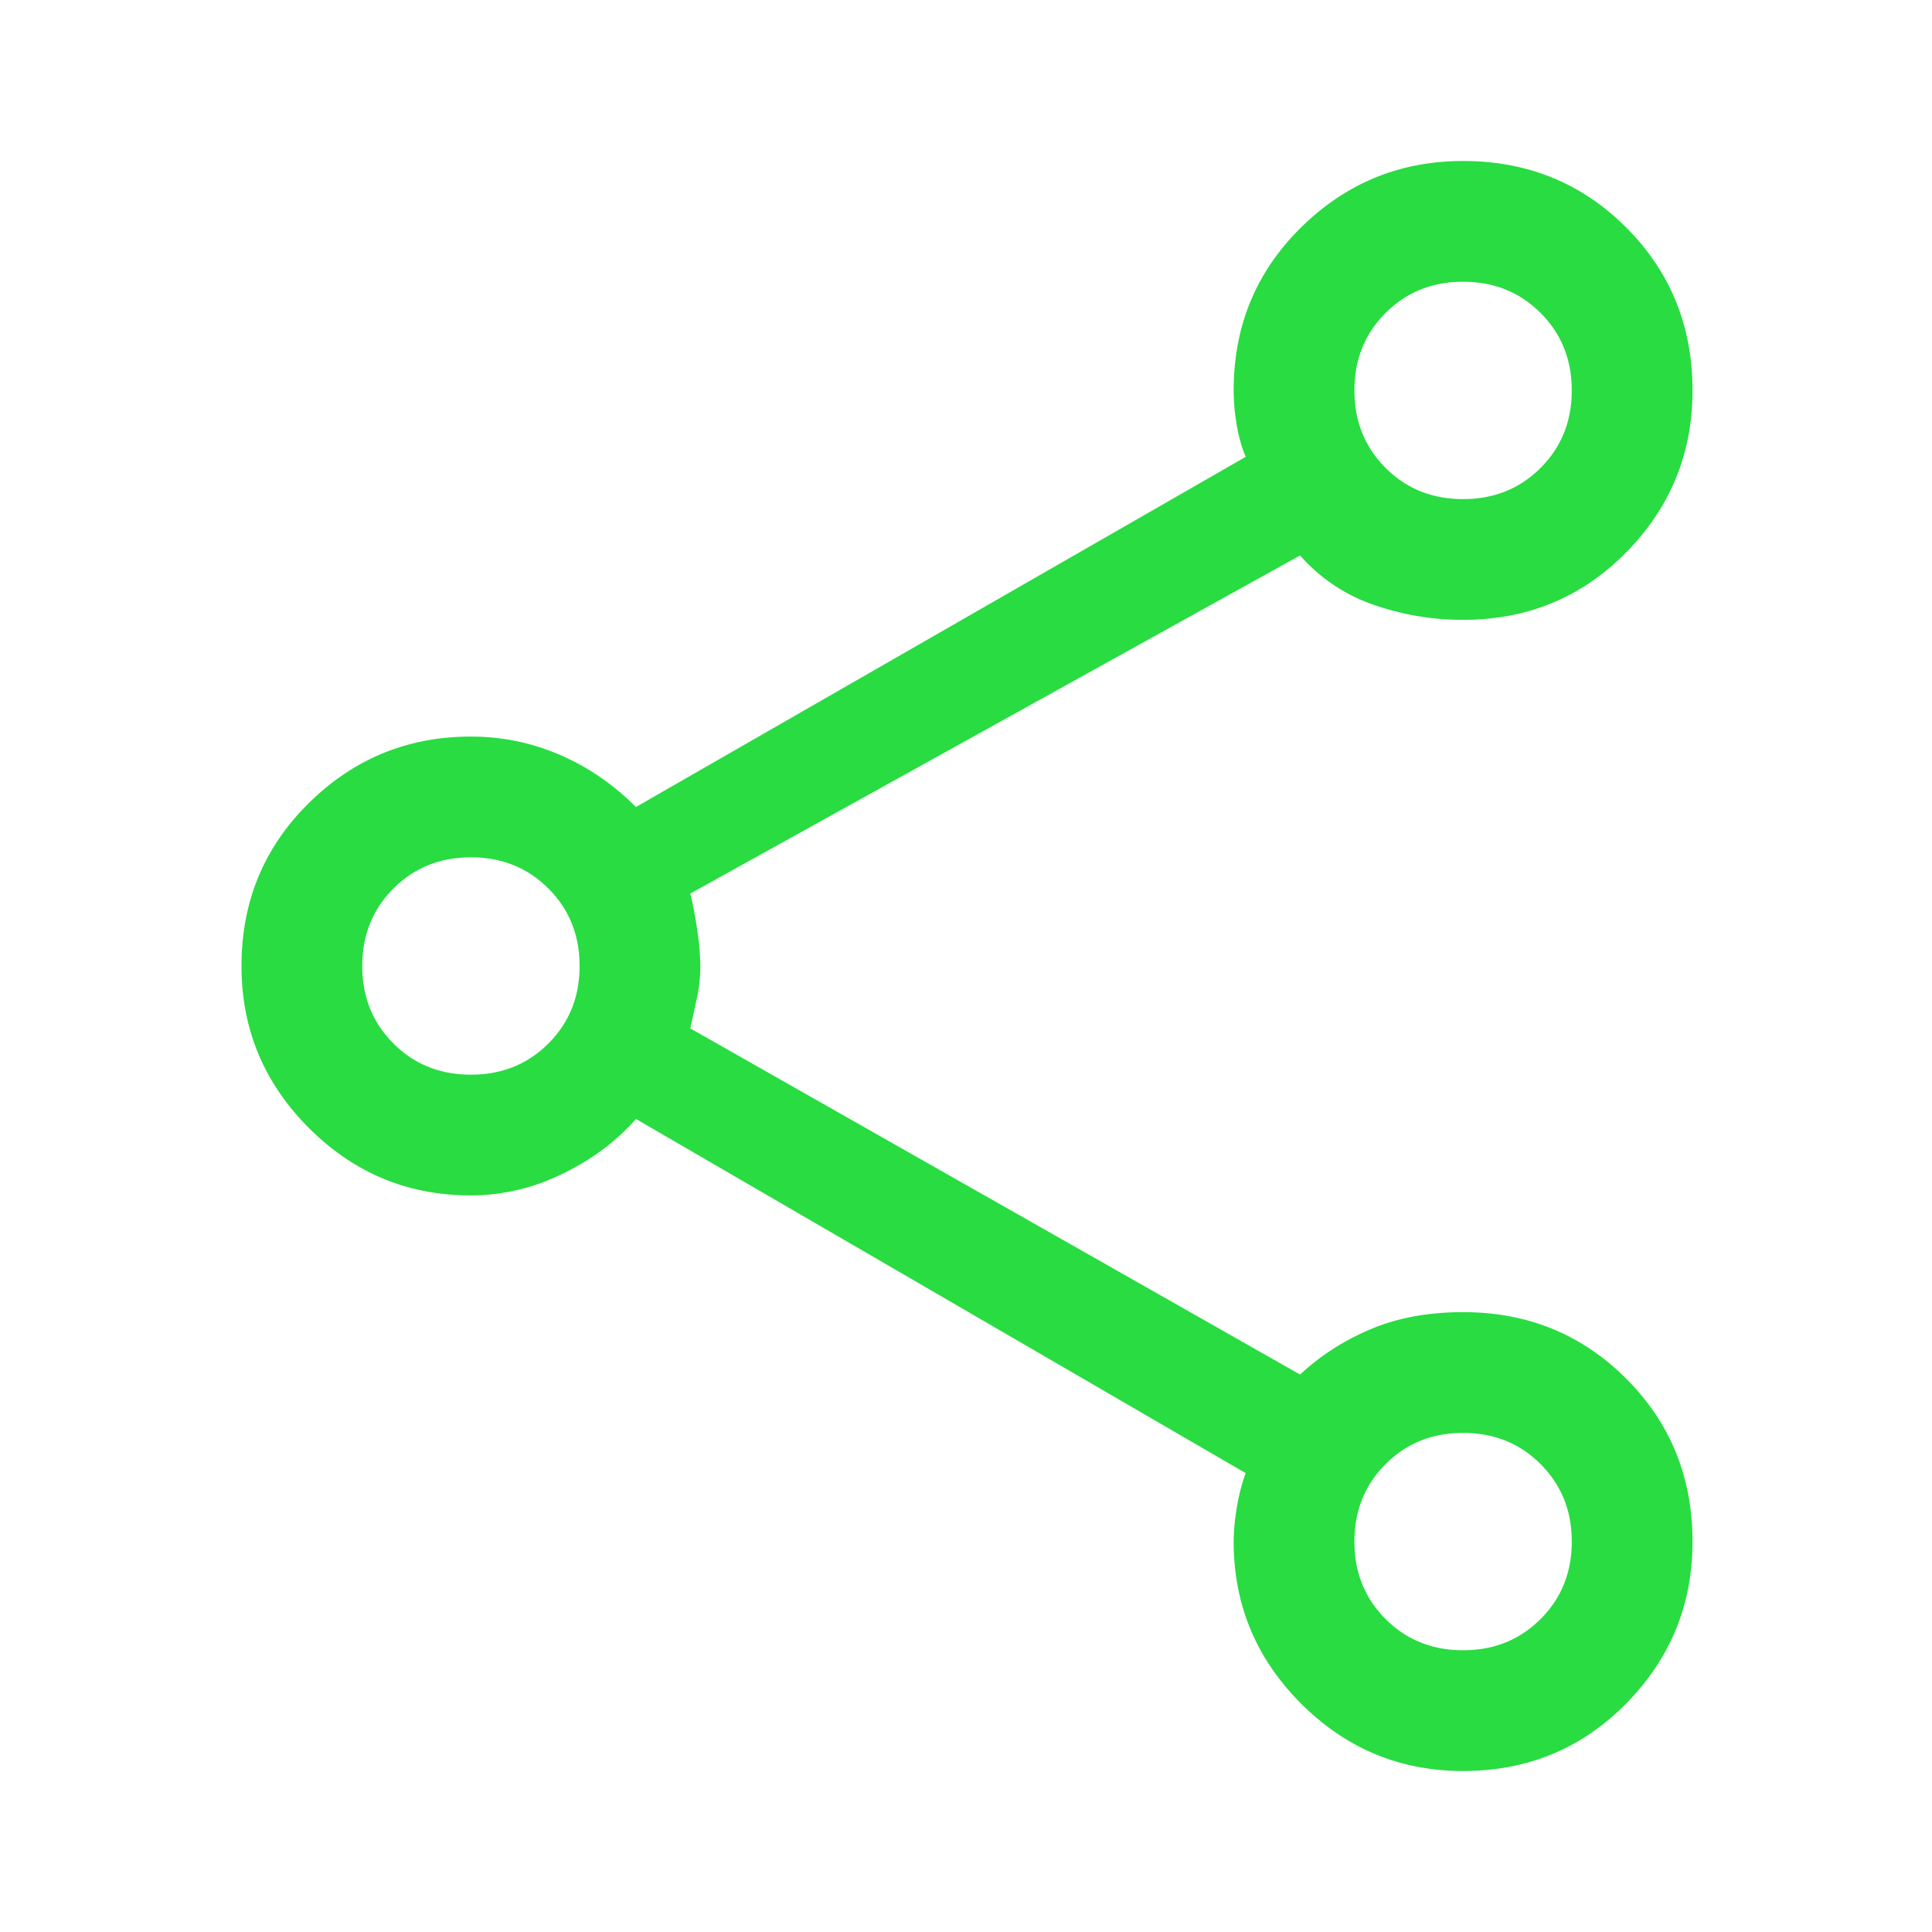 <svg xmlns="http://www.w3.org/2000/svg" width="48" height="48" fill="none" xmlns:v="https://vecta.io/nano"><path d="M36.35 44c-1.567 0-2.908-.558-4.025-1.675S30.65 39.867 30.65 38.3a5.39 5.39 0 0 1 .075-.825c.05-.317.125-.608.225-.875L15.8 27.8c-.5.567-1.117 1.025-1.85 1.375a5.17 5.17 0 0 1-2.25.525c-1.567 0-2.908-.558-4.025-1.675S6 25.567 6 24c0-1.6.558-2.95 1.675-4.05s2.458-1.65 4.025-1.65c.767 0 1.5.15 2.2.45s1.333.733 1.9 1.3l15.15-8.7c-.1-.233-.175-.5-.225-.8a5.18 5.18 0 0 1-.075-.85c0-1.6.558-2.95 1.675-4.05S34.783 4 36.35 4c1.6 0 2.95.55 4.05 1.65s1.65 2.45 1.65 4.05c0 1.567-.55 2.908-1.65 4.025S37.95 15.4 36.35 15.4c-.767 0-1.508-.125-2.225-.375A4.27 4.27 0 0 1 32.3 13.8l-15.15 8.4c.067.267.125.575.175.925A6.39 6.39 0 0 1 17.4 24a4.08 4.08 0 0 1-.075.75l-.175.8 15.15 8.6c.5-.467 1.083-.842 1.75-1.125s1.433-.425 2.3-.425c1.6 0 2.95.55 4.05 1.65s1.65 2.45 1.65 4.05c0 1.567-.55 2.908-1.65 4.025S37.95 44 36.35 44zm0-31.6c.767 0 1.408-.258 1.925-.775s.775-1.158.775-1.925-.258-1.408-.775-1.925S37.117 7 36.35 7s-1.408.258-1.925.775-.775 1.158-.775 1.925.258 1.408.775 1.925 1.158.775 1.925.775zM11.7 26.7c.767 0 1.408-.258 1.925-.775S14.4 24.767 14.4 24s-.258-1.408-.775-1.925-1.158-.775-1.925-.775-1.408.258-1.925.775S9 23.233 9 24s.258 1.408.775 1.925 1.158.775 1.925.775zM36.35 41c.767 0 1.408-.258 1.925-.775s.775-1.158.775-1.925-.258-1.408-.775-1.925-1.158-.775-1.925-.775-1.408.258-1.925.775-.775 1.158-.775 1.925.258 1.408.775 1.925S35.583 41 36.35 41z" fill="#28dc41"/></svg>